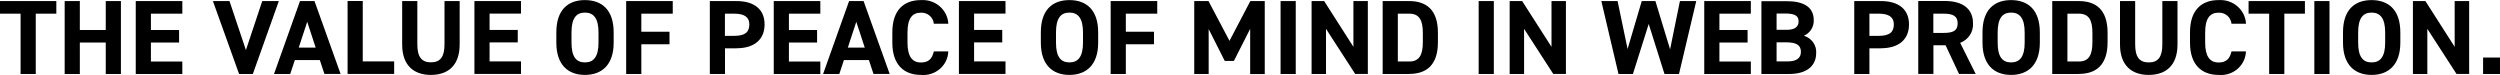 <svg xmlns="http://www.w3.org/2000/svg" width="300" height="9" viewBox="0 0 300 9"><g><path d="M0 .13v1.51h2.47v7.24h1.82V1.64h2.47V.13H0Zm9.58 0H7.76v8.75h1.82V5.1h3.11v3.78h1.82V.13h-1.82V3.6H9.58V.13Zm6.71 0v8.75h5.59v-1.5h-3.77V5.1h3.38V3.6h-3.38V1.64h3.77V.13h-5.59Zm9.26 0 3.14 8.75h1.65L33.46.13h-1.99l-1.96 5.88L27.54.13h-1.99Zm9.28 8.74.55-1.66h3l.55 1.66h1.94L37.74.13H36l-3.12 8.75h1.95Zm2.04-6.24 1.01 3.08h-2.03l1.01-3.08ZM43.53.12h-1.82v8.75h5.59v-1.5h-3.77V.12Zm9.81 0v5.21c0 1.5-.51 2.15-1.63 2.15s-1.63-.66-1.63-2.15V.13h-1.82v5.21c0 2.57 1.46 3.65 3.45 3.65s3.45-1.07 3.45-3.66V.13h-1.82Zm3.59 0v8.75h5.59v-1.5h-3.77V5.09h3.38v-1.5h-3.38V1.63h3.77V.13h-5.59Zm16.71 5V3.88c0-2.7-1.42-3.87-3.45-3.87s-3.43 1.17-3.43 3.87v1.24c0 2.67 1.42 3.87 3.43 3.87s3.45-1.19 3.45-3.87Zm-5.06-1.24c0-1.67.56-2.37 1.61-2.37s1.63.7 1.63 2.37v1.24c0 1.67-.57 2.37-1.63 2.37s-1.61-.7-1.61-2.37V3.88ZM75.14.13v8.75h1.82V5.31h3.38v-1.5h-3.38V1.64h3.77V.13h-5.59Zm13.25 5.66c2.08 0 3.36-1.01 3.36-2.86S90.46.13 88.39.13h-3.21v8.75H87V5.8h1.39Zm-1.4-1.49V1.64h1.13c1.26 0 1.8.46 1.8 1.29 0 .94-.53 1.37-1.8 1.37h-1.13ZM92.85.13v8.75h5.59v-1.5h-3.77V5.1h3.38V3.6h-3.38V1.64h3.77V.13h-5.59Zm7.87 8.74.55-1.66h3l.55 1.66h1.94L103.63.13h-1.74l-3.12 8.75h1.95Zm2.04-6.24 1.01 3.08h-2.03l1.01-3.08Zm11.04.21c-.09-1.65-1.54-2.92-3.23-2.83h-.06c-2.02 0-3.43 1.17-3.43 3.87v1.24c0 2.67 1.42 3.87 3.43 3.87 1.65.15 3.11-1.02 3.27-2.62 0-.07.01-.14.01-.2h-1.73c-.2.89-.64 1.33-1.55 1.33-1.05 0-1.61-.75-1.61-2.37V3.89c0-1.67.56-2.37 1.61-2.37.8-.03 1.48.55 1.55 1.33h1.74Zm1.27-2.72v8.75h5.59v-1.5h-3.77V5.09h3.38v-1.5h-3.38V1.63h3.77V.13h-5.59Zm16.71 5V3.88c0-2.7-1.42-3.87-3.45-3.87s-3.43 1.17-3.43 3.87v1.24c0 2.67 1.42 3.87 3.43 3.87s3.45-1.19 3.45-3.87Zm-5.06-1.24c0-1.67.56-2.37 1.61-2.37s1.63.7 1.63 2.37v1.24c0 1.67-.57 2.37-1.63 2.37s-1.61-.7-1.61-2.37V3.88Zm6.56-3.75v8.75h1.82V5.31h3.38v-1.5h-3.38V1.64h3.77V.13h-5.59Zm11.73 0h-1.7v8.75h1.73V3.49l1.93 3.82h1.1l1.95-3.85v5.43h1.75V.13h-1.73l-2.5 4.77-2.52-4.77Zm10.48 0h-1.82v8.75h1.82V.13Zm6.92 0v5.49L158.9.13h-1.51v8.75h1.73V3.46l3.5 5.41h1.52V.13h-1.74Zm6.7 8.74c2.03 0 3.44-1.03 3.44-3.8V3.93c0-2.79-1.42-3.8-3.45-3.8h-3.18v8.75h3.19Zm0-1.49h-1.37V1.64h1.37c1.21 0 1.63.79 1.63 2.29v1.14c0 1.51-.42 2.31-1.63 2.31ZM179.26.13h-1.82v8.75h1.82V.13Zm6.92 0v5.49L182.66.13h-1.5v8.75h1.73V3.46l3.5 5.41h1.52V.13h-1.73Zm11.66 2.73 1.9 6.02h1.74l2.07-8.75h-1.96l-1.18 5.79-1.76-5.79h-1.64l-1.7 5.75-1.2-5.75h-1.95l2.06 8.75h1.73l1.9-6.02Zm6.67-2.73v8.75h5.59v-1.5h-3.77V5.1h3.38V3.6h-3.38V1.64h3.77V.13h-5.59Zm6.86 0v8.75h3.29c2.37 0 3.28-1.15 3.28-2.51.07-.94-.54-1.8-1.47-2.08.75-.33 1.21-1.07 1.18-1.86 0-1.56-1.16-2.29-3.28-2.29h-3.01Zm1.82 4.95h1.14c1.22 0 1.78.32 1.78 1.14 0 .75-.52 1.15-1.61 1.15h-1.31V5.08Zm0-3.46h1.01c1.31 0 1.63.35 1.63.96s-.43 1-1.43 1h-1.21V1.62Zm12.53 4.17c2.08 0 3.36-1.01 3.36-2.86s-1.29-2.8-3.36-2.8h-3.21v8.75h1.82V5.8h1.39Zm-1.39-1.49V1.64h1.13c1.26 0 1.8.46 1.8 1.29 0 .94-.53 1.37-1.8 1.37h-1.13Zm12.75 4.57-1.86-3.73c.99-.37 1.61-1.32 1.54-2.35 0-1.77-1.29-2.67-3.36-2.67h-3.21v8.75h1.82V5.43h1.46l1.61 3.44h2ZM232 3.94v-2.3h1.22c1.08 0 1.7.25 1.7 1.17s-.62 1.14-1.7 1.14H232Zm12.78 1.18V3.88c0-2.7-1.42-3.87-3.45-3.87s-3.43 1.17-3.43 3.87v1.24c0 2.67 1.42 3.87 3.43 3.87s3.45-1.19 3.45-3.87Zm-5.06-1.24c0-1.67.56-2.37 1.61-2.37s1.63.7 1.63 2.37v1.24c0 1.67-.57 2.37-1.63 2.37s-1.61-.7-1.61-2.37V3.88Zm9.74 4.99c2.03 0 3.45-1.03 3.45-3.8V3.93c0-2.79-1.42-3.8-3.45-3.8h-3.19v8.75h3.19Zm0-1.49h-1.37V1.64h1.37c1.21 0 1.63.79 1.63 2.29v1.14c0 1.51-.42 2.31-1.63 2.31ZM259.48.13v5.21c0 1.5-.51 2.15-1.63 2.15s-1.63-.66-1.63-2.15V.13h-1.82v5.21c0 2.57 1.46 3.65 3.45 3.65s3.45-1.07 3.45-3.66V.13h-1.82Zm10.04 2.71c-.09-1.65-1.54-2.92-3.23-2.83h-.06c-2.02 0-3.43 1.17-3.43 3.87v1.24c0 2.67 1.42 3.87 3.43 3.87 1.65.15 3.11-1.02 3.27-2.62 0-.07.01-.14.01-.2h-1.73c-.2.89-.64 1.33-1.55 1.33-1.05 0-1.61-.75-1.61-2.37V3.89c0-1.67.56-2.37 1.61-2.37.8-.03 1.48.55 1.55 1.33h1.74Zm.31-2.71v1.51h2.47v7.24h1.82V1.64h2.47V.13h-6.77Zm9.71 0h-1.82v8.75h1.82V.13Zm8.5 4.99V3.88c0-2.7-1.42-3.87-3.45-3.87s-3.43 1.17-3.43 3.87v1.24c0 2.67 1.42 3.87 3.43 3.87s3.45-1.19 3.45-3.87Zm-5.06-1.24c0-1.67.56-2.37 1.61-2.37s1.63.7 1.63 2.37v1.24c0 1.67-.57 2.37-1.63 2.37s-1.61-.7-1.61-2.37V3.88ZM294.56.13v5.49L291.05.13h-1.5v8.75h1.73V3.46l3.5 5.41h1.52V.13h-1.74ZM300 6.9h-2.03v1.98H300V6.9Z"/></g></svg>
